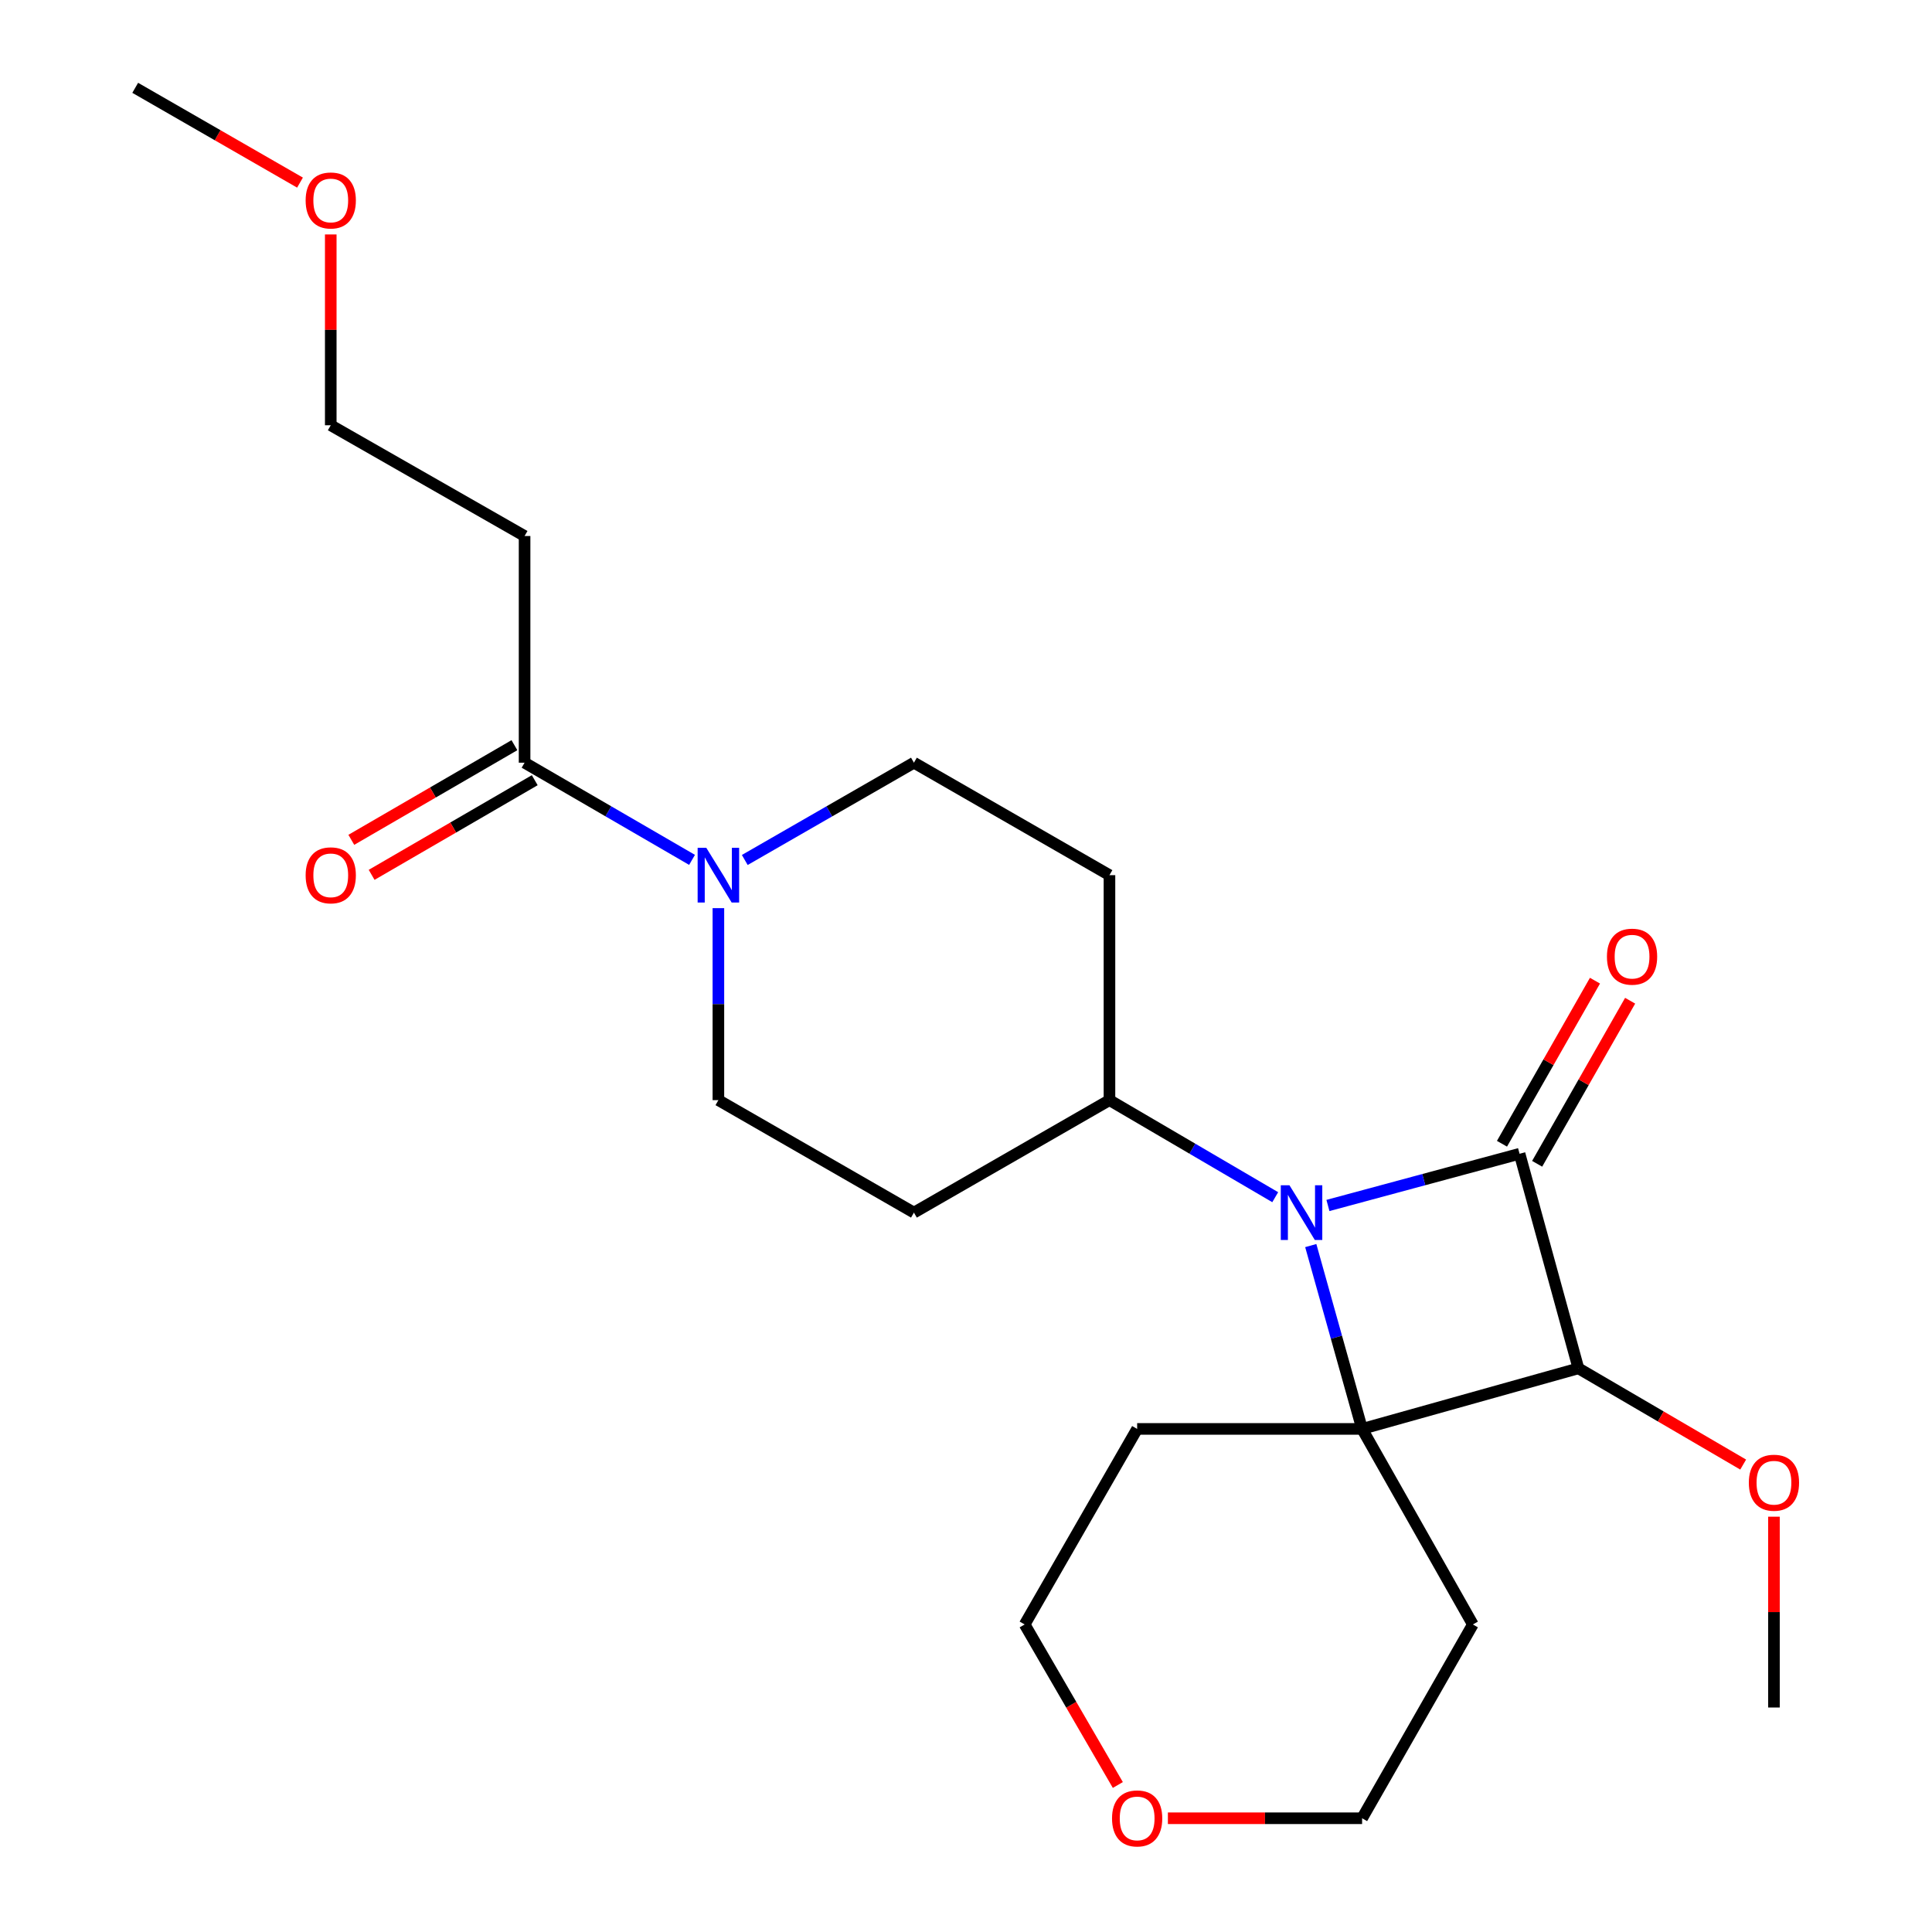 <?xml version='1.0' encoding='iso-8859-1'?>
<svg version='1.1' baseProfile='full'
              xmlns='http://www.w3.org/2000/svg'
                      xmlns:rdkit='http://www.rdkit.org/xml'
                      xmlns:xlink='http://www.w3.org/1999/xlink'
                  xml:space='preserve'
width='1000px' height='1000px' viewBox='0 0 1000 1000'>
<!-- END OF HEADER -->
<rect style='opacity:1.0;fill:#FFFFFF;stroke:none' width='1000' height='1000' x='0' y='0'> </rect>
<path class='bond-0' d='M 786.524,597.191 L 736.93,610.573' style='fill:none;fill-rule:evenodd;stroke:#000000;stroke-width:6px;stroke-linecap:butt;stroke-linejoin:miter;stroke-opacity:1' />
<path class='bond-0' d='M 736.93,610.573 L 687.336,623.955' style='fill:none;fill-rule:evenodd;stroke:#0000FF;stroke-width:6px;stroke-linecap:butt;stroke-linejoin:miter;stroke-opacity:1' />
<path class='bond-1' d='M 786.524,597.191 L 816.986,708.248' style='fill:none;fill-rule:evenodd;stroke:#000000;stroke-width:6px;stroke-linecap:butt;stroke-linejoin:miter;stroke-opacity:1' />
<path class='bond-2' d='M 795.625,602.38 L 819.69,560.177' style='fill:none;fill-rule:evenodd;stroke:#000000;stroke-width:6px;stroke-linecap:butt;stroke-linejoin:miter;stroke-opacity:1' />
<path class='bond-2' d='M 819.69,560.177 L 843.756,517.973' style='fill:none;fill-rule:evenodd;stroke:#FF0000;stroke-width:6px;stroke-linecap:butt;stroke-linejoin:miter;stroke-opacity:1' />
<path class='bond-2' d='M 777.424,592.002 L 801.489,549.798' style='fill:none;fill-rule:evenodd;stroke:#000000;stroke-width:6px;stroke-linecap:butt;stroke-linejoin:miter;stroke-opacity:1' />
<path class='bond-2' d='M 801.489,549.798 L 825.555,507.594' style='fill:none;fill-rule:evenodd;stroke:#FF0000;stroke-width:6px;stroke-linecap:butt;stroke-linejoin:miter;stroke-opacity:1' />
<path class='bond-3' d='M 660.054,619.666 L 617.156,594.548' style='fill:none;fill-rule:evenodd;stroke:#0000FF;stroke-width:6px;stroke-linecap:butt;stroke-linejoin:miter;stroke-opacity:1' />
<path class='bond-3' d='M 617.156,594.548 L 574.257,569.43' style='fill:none;fill-rule:evenodd;stroke:#000000;stroke-width:6px;stroke-linecap:butt;stroke-linejoin:miter;stroke-opacity:1' />
<path class='bond-4' d='M 678.452,644.708 L 691.737,692.157' style='fill:none;fill-rule:evenodd;stroke:#0000FF;stroke-width:6px;stroke-linecap:butt;stroke-linejoin:miter;stroke-opacity:1' />
<path class='bond-4' d='M 691.737,692.157 L 705.021,739.607' style='fill:none;fill-rule:evenodd;stroke:#000000;stroke-width:6px;stroke-linecap:butt;stroke-linejoin:miter;stroke-opacity:1' />
<path class='bond-5' d='M 705.021,739.607 L 816.986,708.248' style='fill:none;fill-rule:evenodd;stroke:#000000;stroke-width:6px;stroke-linecap:butt;stroke-linejoin:miter;stroke-opacity:1' />
<path class='bond-6' d='M 705.021,739.607 L 762.348,840.817' style='fill:none;fill-rule:evenodd;stroke:#000000;stroke-width:6px;stroke-linecap:butt;stroke-linejoin:miter;stroke-opacity:1' />
<path class='bond-7' d='M 705.021,739.607 L 588.586,739.607' style='fill:none;fill-rule:evenodd;stroke:#000000;stroke-width:6px;stroke-linecap:butt;stroke-linejoin:miter;stroke-opacity:1' />
<path class='bond-8' d='M 816.986,708.248 L 859.626,733.156' style='fill:none;fill-rule:evenodd;stroke:#000000;stroke-width:6px;stroke-linecap:butt;stroke-linejoin:miter;stroke-opacity:1' />
<path class='bond-8' d='M 859.626,733.156 L 902.266,758.063' style='fill:none;fill-rule:evenodd;stroke:#FF0000;stroke-width:6px;stroke-linecap:butt;stroke-linejoin:miter;stroke-opacity:1' />
<path class='bond-9' d='M 371.837,470.054 L 371.837,519.742' style='fill:none;fill-rule:evenodd;stroke:#0000FF;stroke-width:6px;stroke-linecap:butt;stroke-linejoin:miter;stroke-opacity:1' />
<path class='bond-9' d='M 371.837,519.742 L 371.837,569.43' style='fill:none;fill-rule:evenodd;stroke:#000000;stroke-width:6px;stroke-linecap:butt;stroke-linejoin:miter;stroke-opacity:1' />
<path class='bond-10' d='M 358.198,445.068 L 314.861,419.92' style='fill:none;fill-rule:evenodd;stroke:#0000FF;stroke-width:6px;stroke-linecap:butt;stroke-linejoin:miter;stroke-opacity:1' />
<path class='bond-10' d='M 314.861,419.92 L 271.524,394.771' style='fill:none;fill-rule:evenodd;stroke:#000000;stroke-width:6px;stroke-linecap:butt;stroke-linejoin:miter;stroke-opacity:1' />
<path class='bond-11' d='M 385.496,445.127 L 429.272,419.949' style='fill:none;fill-rule:evenodd;stroke:#0000FF;stroke-width:6px;stroke-linecap:butt;stroke-linejoin:miter;stroke-opacity:1' />
<path class='bond-11' d='M 429.272,419.949 L 473.047,394.771' style='fill:none;fill-rule:evenodd;stroke:#000000;stroke-width:6px;stroke-linecap:butt;stroke-linejoin:miter;stroke-opacity:1' />
<path class='bond-12' d='M 271.524,394.771 L 271.524,277.44' style='fill:none;fill-rule:evenodd;stroke:#000000;stroke-width:6px;stroke-linecap:butt;stroke-linejoin:miter;stroke-opacity:1' />
<path class='bond-13' d='M 266.266,385.71 L 224.053,410.203' style='fill:none;fill-rule:evenodd;stroke:#000000;stroke-width:6px;stroke-linecap:butt;stroke-linejoin:miter;stroke-opacity:1' />
<path class='bond-13' d='M 224.053,410.203 L 181.84,434.696' style='fill:none;fill-rule:evenodd;stroke:#FF0000;stroke-width:6px;stroke-linecap:butt;stroke-linejoin:miter;stroke-opacity:1' />
<path class='bond-13' d='M 276.781,403.832 L 234.568,428.326' style='fill:none;fill-rule:evenodd;stroke:#000000;stroke-width:6px;stroke-linecap:butt;stroke-linejoin:miter;stroke-opacity:1' />
<path class='bond-13' d='M 234.568,428.326 L 192.356,452.819' style='fill:none;fill-rule:evenodd;stroke:#FF0000;stroke-width:6px;stroke-linecap:butt;stroke-linejoin:miter;stroke-opacity:1' />
<path class='bond-14' d='M 574.257,569.43 L 574.257,452.983' style='fill:none;fill-rule:evenodd;stroke:#000000;stroke-width:6px;stroke-linecap:butt;stroke-linejoin:miter;stroke-opacity:1' />
<path class='bond-15' d='M 574.257,569.43 L 473.047,627.641' style='fill:none;fill-rule:evenodd;stroke:#000000;stroke-width:6px;stroke-linecap:butt;stroke-linejoin:miter;stroke-opacity:1' />
<path class='bond-16' d='M 574.257,452.983 L 473.047,394.771' style='fill:none;fill-rule:evenodd;stroke:#000000;stroke-width:6px;stroke-linecap:butt;stroke-linejoin:miter;stroke-opacity:1' />
<path class='bond-17' d='M 473.047,627.641 L 371.837,569.43' style='fill:none;fill-rule:evenodd;stroke:#000000;stroke-width:6px;stroke-linecap:butt;stroke-linejoin:miter;stroke-opacity:1' />
<path class='bond-18' d='M 271.524,277.44 L 171.198,220.113' style='fill:none;fill-rule:evenodd;stroke:#000000;stroke-width:6px;stroke-linecap:butt;stroke-linejoin:miter;stroke-opacity:1' />
<path class='bond-19' d='M 762.348,840.817 L 705.021,941.13' style='fill:none;fill-rule:evenodd;stroke:#000000;stroke-width:6px;stroke-linecap:butt;stroke-linejoin:miter;stroke-opacity:1' />
<path class='bond-20' d='M 588.586,739.607 L 530.362,840.817' style='fill:none;fill-rule:evenodd;stroke:#000000;stroke-width:6px;stroke-linecap:butt;stroke-linejoin:miter;stroke-opacity:1' />
<path class='bond-21' d='M 918.196,785.039 L 918.196,834.421' style='fill:none;fill-rule:evenodd;stroke:#FF0000;stroke-width:6px;stroke-linecap:butt;stroke-linejoin:miter;stroke-opacity:1' />
<path class='bond-21' d='M 918.196,834.421 L 918.196,883.803' style='fill:none;fill-rule:evenodd;stroke:#000000;stroke-width:6px;stroke-linecap:butt;stroke-linejoin:miter;stroke-opacity:1' />
<path class='bond-22' d='M 578.591,923.91 L 554.477,882.364' style='fill:none;fill-rule:evenodd;stroke:#FF0000;stroke-width:6px;stroke-linecap:butt;stroke-linejoin:miter;stroke-opacity:1' />
<path class='bond-22' d='M 554.477,882.364 L 530.362,840.817' style='fill:none;fill-rule:evenodd;stroke:#000000;stroke-width:6px;stroke-linecap:butt;stroke-linejoin:miter;stroke-opacity:1' />
<path class='bond-23' d='M 604.497,941.13 L 654.759,941.13' style='fill:none;fill-rule:evenodd;stroke:#FF0000;stroke-width:6px;stroke-linecap:butt;stroke-linejoin:miter;stroke-opacity:1' />
<path class='bond-23' d='M 654.759,941.13 L 705.021,941.13' style='fill:none;fill-rule:evenodd;stroke:#000000;stroke-width:6px;stroke-linecap:butt;stroke-linejoin:miter;stroke-opacity:1' />
<path class='bond-24' d='M 171.198,121.349 L 171.198,170.731' style='fill:none;fill-rule:evenodd;stroke:#FF0000;stroke-width:6px;stroke-linecap:butt;stroke-linejoin:miter;stroke-opacity:1' />
<path class='bond-24' d='M 171.198,170.731 L 171.198,220.113' style='fill:none;fill-rule:evenodd;stroke:#000000;stroke-width:6px;stroke-linecap:butt;stroke-linejoin:miter;stroke-opacity:1' />
<path class='bond-25' d='M 155.279,94.52 L 112.634,69.987' style='fill:none;fill-rule:evenodd;stroke:#FF0000;stroke-width:6px;stroke-linecap:butt;stroke-linejoin:miter;stroke-opacity:1' />
<path class='bond-25' d='M 112.634,69.987 L 69.988,45.455' style='fill:none;fill-rule:evenodd;stroke:#000000;stroke-width:6px;stroke-linecap:butt;stroke-linejoin:miter;stroke-opacity:1' />
<path  class='atom-1' d='M 667.414 613.481
L 676.694 628.481
Q 677.614 629.961, 679.094 632.641
Q 680.574 635.321, 680.654 635.481
L 680.654 613.481
L 684.414 613.481
L 684.414 641.801
L 680.534 641.801
L 670.574 625.401
Q 669.414 623.481, 668.174 621.281
Q 666.974 619.081, 666.614 618.401
L 666.614 641.801
L 662.934 641.801
L 662.934 613.481
L 667.414 613.481
' fill='#0000FF'/>
<path  class='atom-4' d='M 365.577 438.823
L 374.857 453.823
Q 375.777 455.303, 377.257 457.983
Q 378.737 460.663, 378.817 460.823
L 378.817 438.823
L 382.577 438.823
L 382.577 467.143
L 378.697 467.143
L 368.737 450.743
Q 367.577 448.823, 366.337 446.623
Q 365.137 444.423, 364.777 443.743
L 364.777 467.143
L 361.097 467.143
L 361.097 438.823
L 365.577 438.823
' fill='#0000FF'/>
<path  class='atom-7' d='M 831.748 495.165
Q 831.748 488.365, 835.108 484.565
Q 838.468 480.765, 844.748 480.765
Q 851.028 480.765, 854.388 484.565
Q 857.748 488.365, 857.748 495.165
Q 857.748 502.045, 854.348 505.965
Q 850.948 509.845, 844.748 509.845
Q 838.508 509.845, 835.108 505.965
Q 831.748 502.085, 831.748 495.165
M 844.748 506.645
Q 849.068 506.645, 851.388 503.765
Q 853.748 500.845, 853.748 495.165
Q 853.748 489.605, 851.388 486.805
Q 849.068 483.965, 844.748 483.965
Q 840.428 483.965, 838.068 486.765
Q 835.748 489.565, 835.748 495.165
Q 835.748 500.885, 838.068 503.765
Q 840.428 506.645, 844.748 506.645
' fill='#FF0000'/>
<path  class='atom-15' d='M 158.198 453.063
Q 158.198 446.263, 161.558 442.463
Q 164.918 438.663, 171.198 438.663
Q 177.478 438.663, 180.838 442.463
Q 184.198 446.263, 184.198 453.063
Q 184.198 459.943, 180.798 463.863
Q 177.398 467.743, 171.198 467.743
Q 164.958 467.743, 161.558 463.863
Q 158.198 459.983, 158.198 453.063
M 171.198 464.543
Q 175.518 464.543, 177.838 461.663
Q 180.198 458.743, 180.198 453.063
Q 180.198 447.503, 177.838 444.703
Q 175.518 441.863, 171.198 441.863
Q 166.878 441.863, 164.518 444.663
Q 162.198 447.463, 162.198 453.063
Q 162.198 458.783, 164.518 461.663
Q 166.878 464.543, 171.198 464.543
' fill='#FF0000'/>
<path  class='atom-16' d='M 905.196 767.448
Q 905.196 760.648, 908.556 756.848
Q 911.916 753.048, 918.196 753.048
Q 924.476 753.048, 927.836 756.848
Q 931.196 760.648, 931.196 767.448
Q 931.196 774.328, 927.796 778.248
Q 924.396 782.128, 918.196 782.128
Q 911.956 782.128, 908.556 778.248
Q 905.196 774.368, 905.196 767.448
M 918.196 778.928
Q 922.516 778.928, 924.836 776.048
Q 927.196 773.128, 927.196 767.448
Q 927.196 761.888, 924.836 759.088
Q 922.516 756.248, 918.196 756.248
Q 913.876 756.248, 911.516 759.048
Q 909.196 761.848, 909.196 767.448
Q 909.196 773.168, 911.516 776.048
Q 913.876 778.928, 918.196 778.928
' fill='#FF0000'/>
<path  class='atom-17' d='M 575.586 941.21
Q 575.586 934.41, 578.946 930.61
Q 582.306 926.81, 588.586 926.81
Q 594.866 926.81, 598.226 930.61
Q 601.586 934.41, 601.586 941.21
Q 601.586 948.09, 598.186 952.01
Q 594.786 955.89, 588.586 955.89
Q 582.346 955.89, 578.946 952.01
Q 575.586 948.13, 575.586 941.21
M 588.586 952.69
Q 592.906 952.69, 595.226 949.81
Q 597.586 946.89, 597.586 941.21
Q 597.586 935.65, 595.226 932.85
Q 592.906 930.01, 588.586 930.01
Q 584.266 930.01, 581.906 932.81
Q 579.586 935.61, 579.586 941.21
Q 579.586 946.93, 581.906 949.81
Q 584.266 952.69, 588.586 952.69
' fill='#FF0000'/>
<path  class='atom-20' d='M 158.198 103.758
Q 158.198 96.958, 161.558 93.158
Q 164.918 89.358, 171.198 89.358
Q 177.478 89.358, 180.838 93.158
Q 184.198 96.958, 184.198 103.758
Q 184.198 110.638, 180.798 114.558
Q 177.398 118.438, 171.198 118.438
Q 164.958 118.438, 161.558 114.558
Q 158.198 110.678, 158.198 103.758
M 171.198 115.238
Q 175.518 115.238, 177.838 112.358
Q 180.198 109.438, 180.198 103.758
Q 180.198 98.198, 177.838 95.398
Q 175.518 92.558, 171.198 92.558
Q 166.878 92.558, 164.518 95.358
Q 162.198 98.158, 162.198 103.758
Q 162.198 109.478, 164.518 112.358
Q 166.878 115.238, 171.198 115.238
' fill='#FF0000'/>
</svg>
